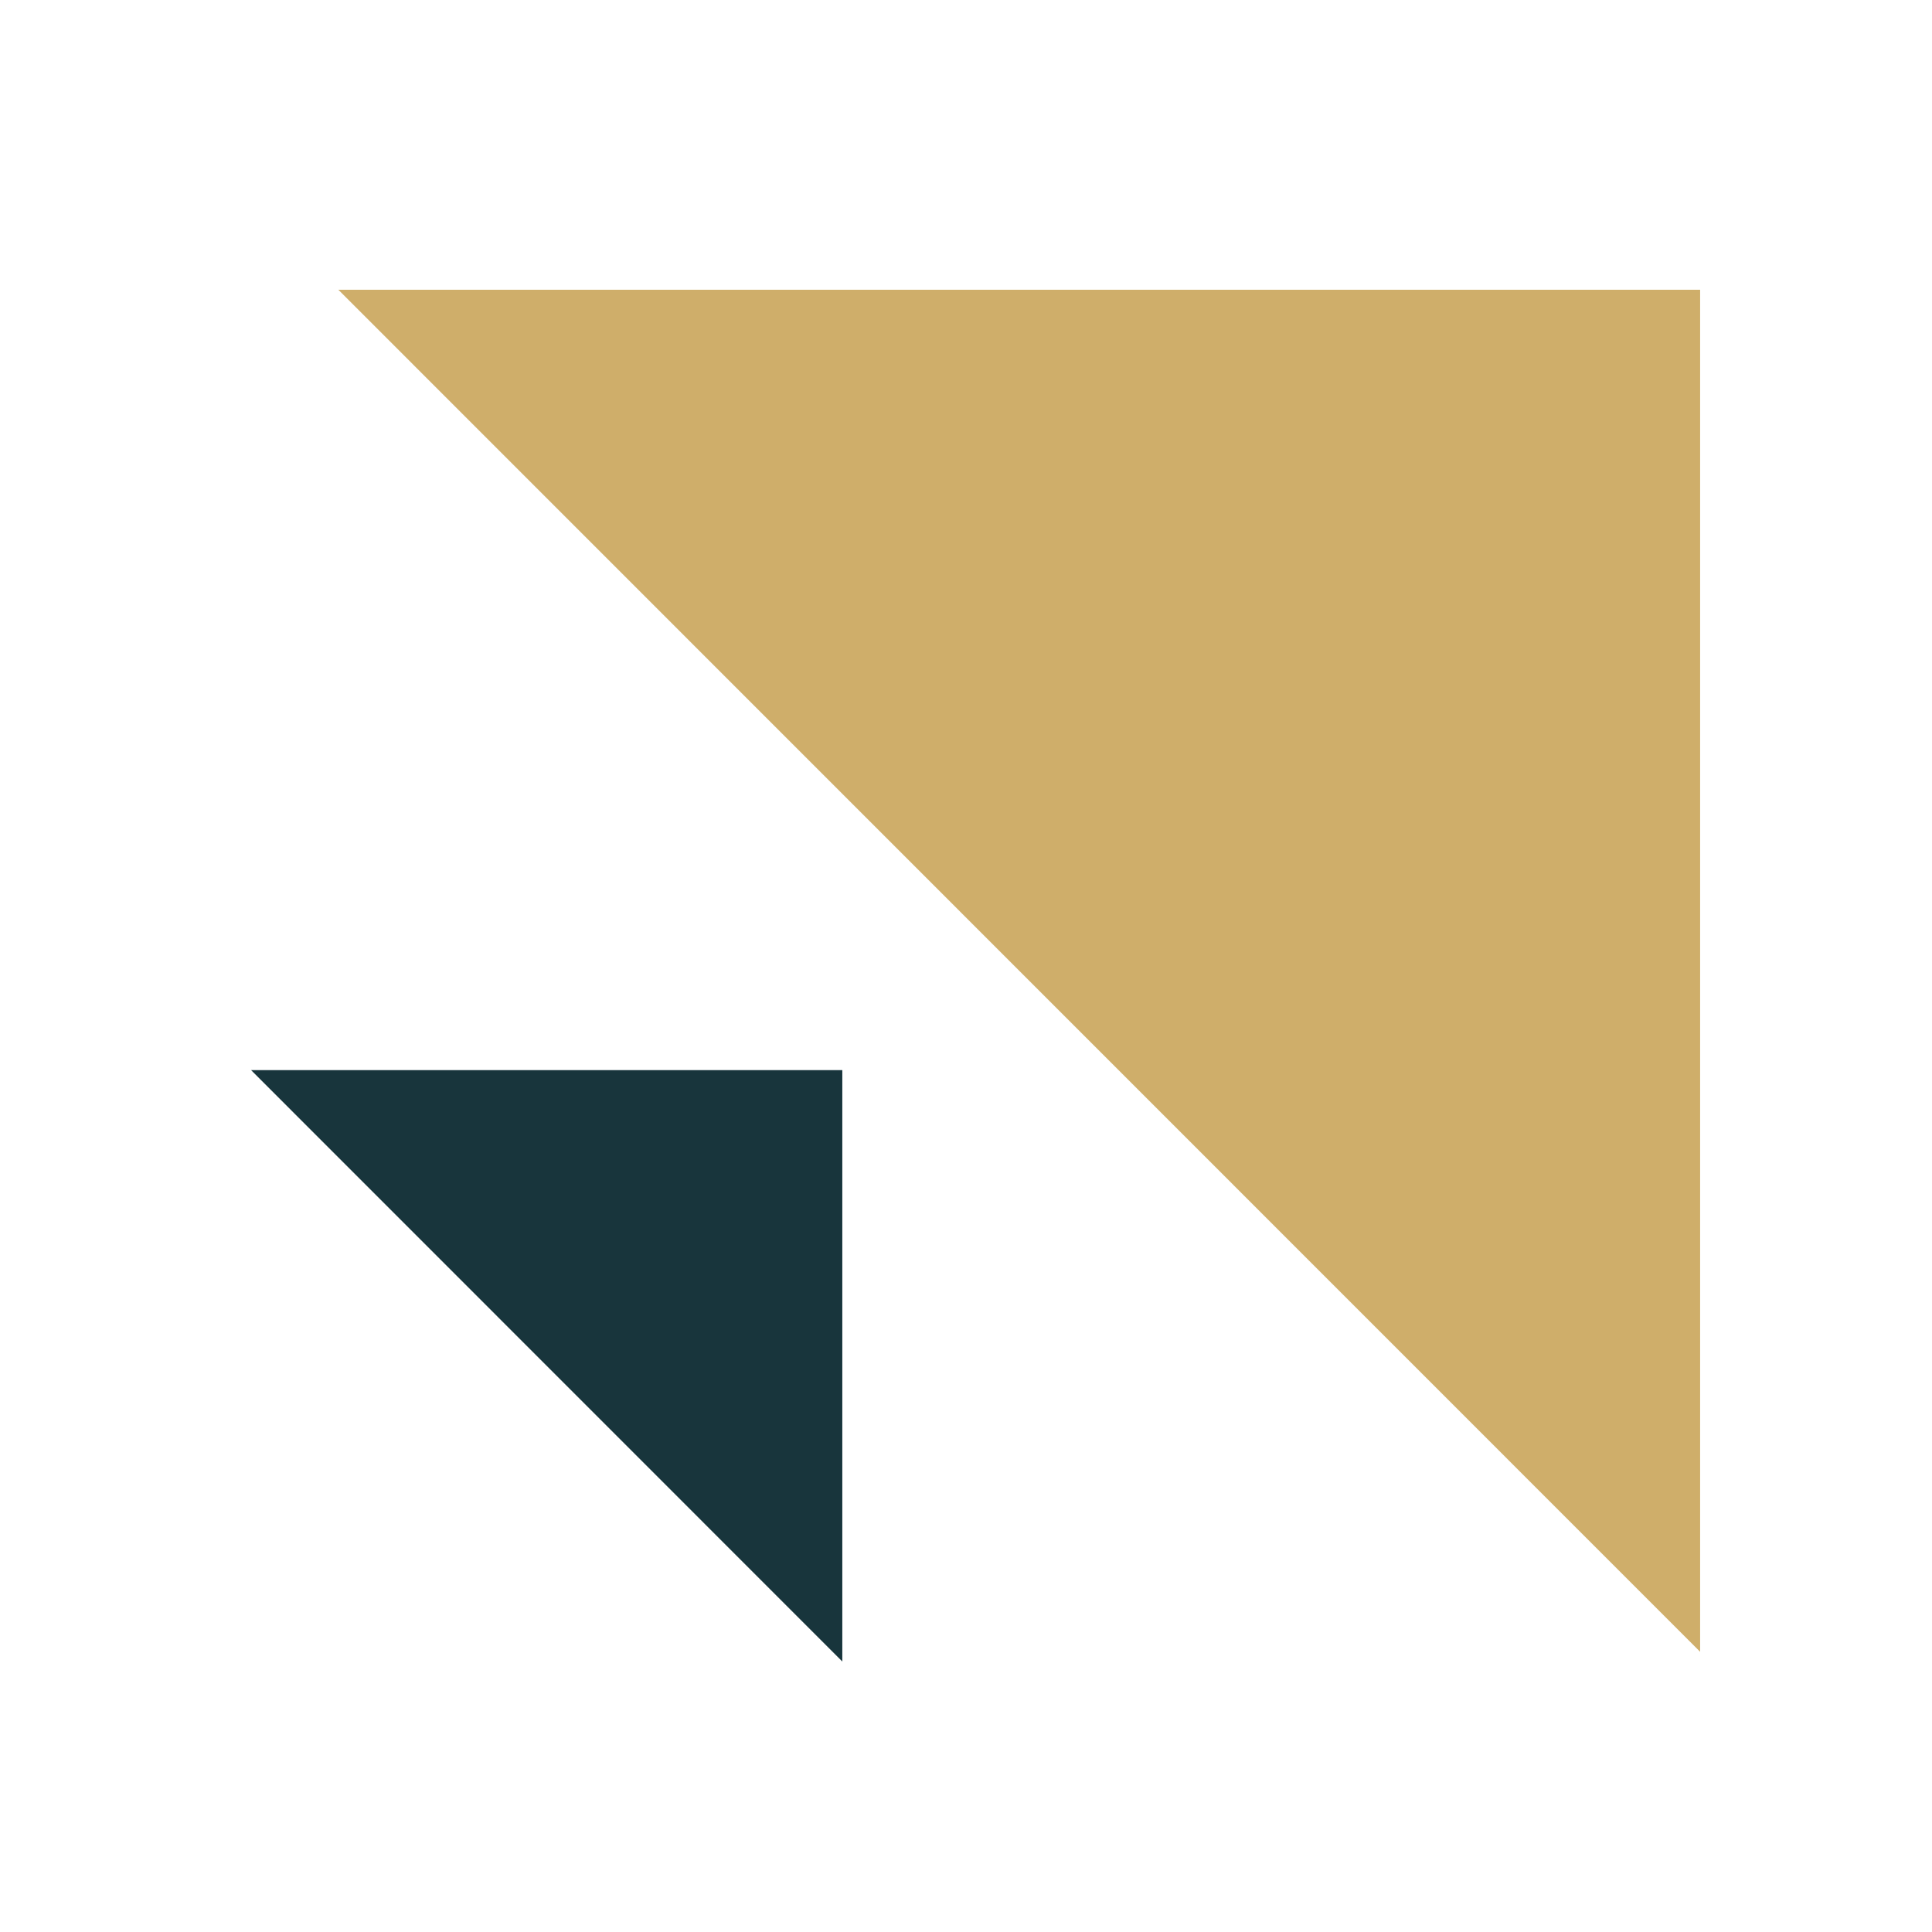 <svg width="52" height="52" viewBox="0 0 52 52" fill="none" xmlns="http://www.w3.org/2000/svg">
<path d="M22.671 44.72V28.803H6.758L22.671 44.72Z" fill="#18353C"/>
<path d="M45.759 7.799H9.107L45.759 44.458V7.799Z" fill="#CFAE6A"/>
</svg>
